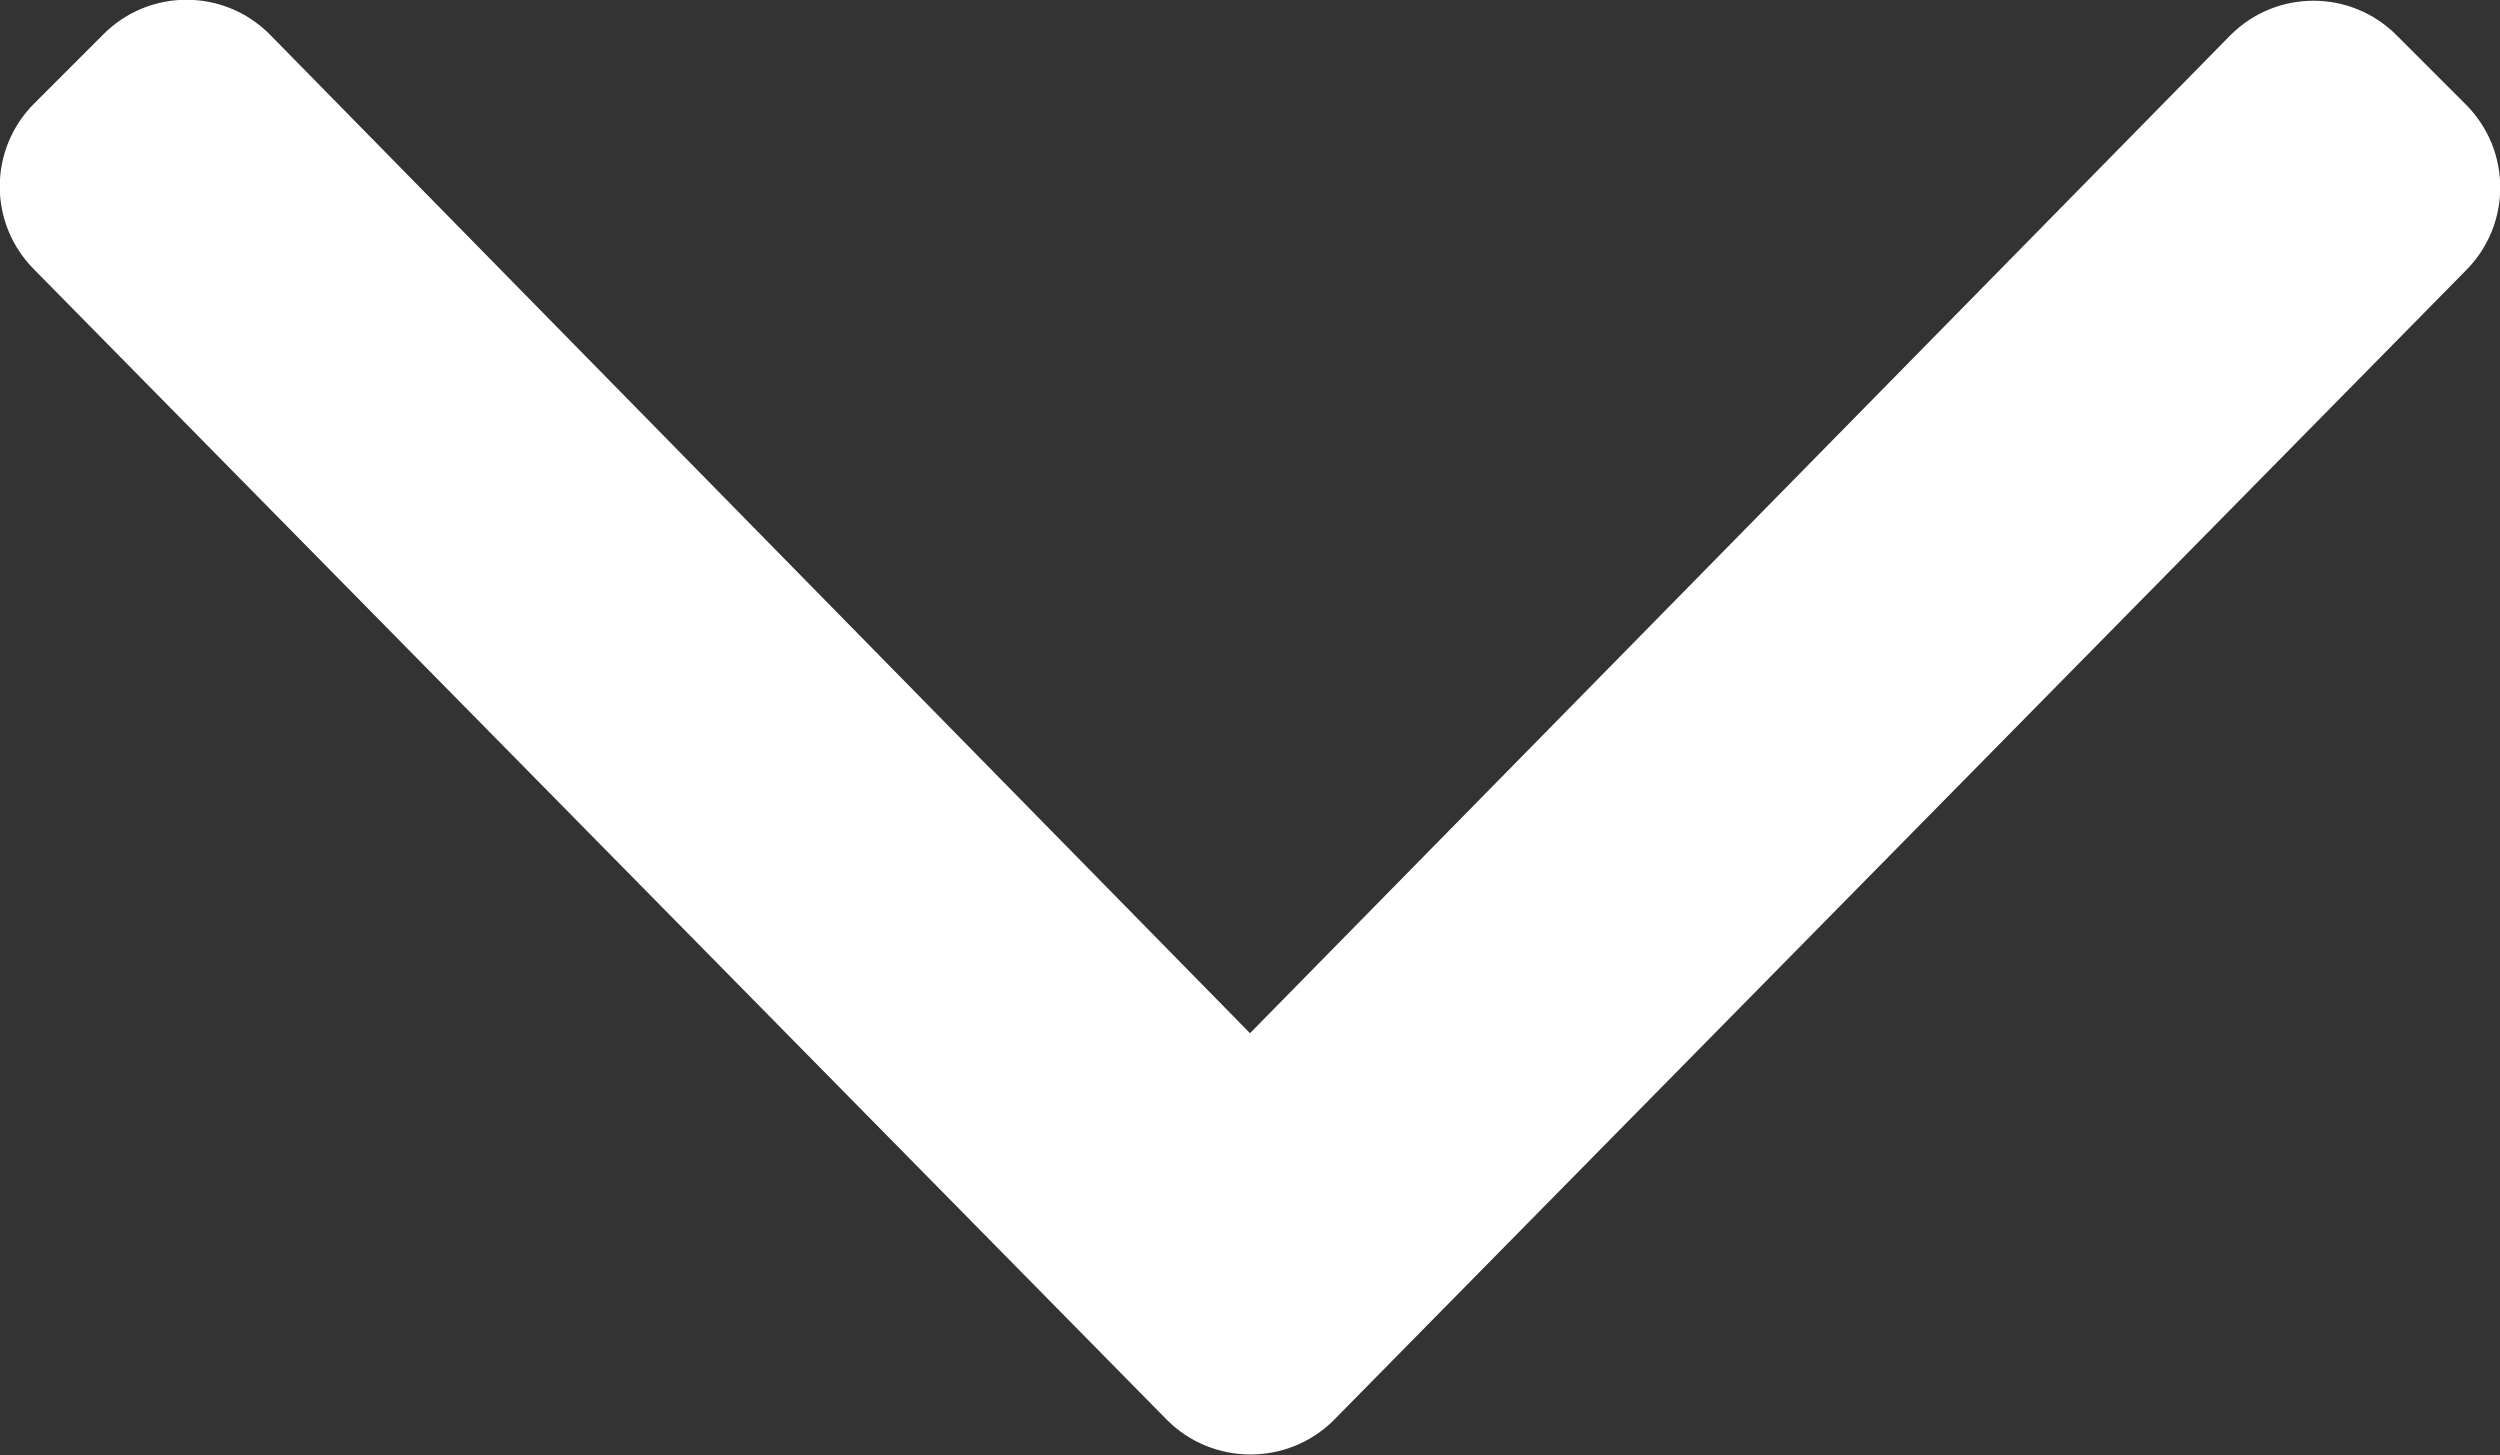 <?xml version="1.0" encoding="utf-8"?>
<!-- Generator: Adobe Illustrator 22.1.0, SVG Export Plug-In . SVG Version: 6.00 Build 0)  -->
<svg version="1.1" id="Capa_1" focusable="false" xmlns="http://www.w3.org/2000/svg" xmlns:xlink="http://www.w3.org/1999/xlink"
	 x="0px" y="0px" viewBox="0 0 256 149" style="enable-background:new 0 0 256 149;" xml:space="preserve">
<rect x="0" y="0" width="256" height="149" fill="#333333" stroke="none"/>
<style type="text/css">
	.st0{fill:#FFFFFF;}
</style>
<path class="st0" d="M119.5,145.4L3.5,27.6c-4.7-4.7-4.7-12.3,0-17l7.1-7.1c4.7-4.7,12.3-4.7,17,0L128,105.8L228.4,3.6
	c4.7-4.7,12.3-4.7,17,0l7.1,7.1c4.7,4.7,4.7,12.3,0,17l-116,117.8C131.8,150.1,124.2,150.1,119.5,145.4z"/>
</svg>
